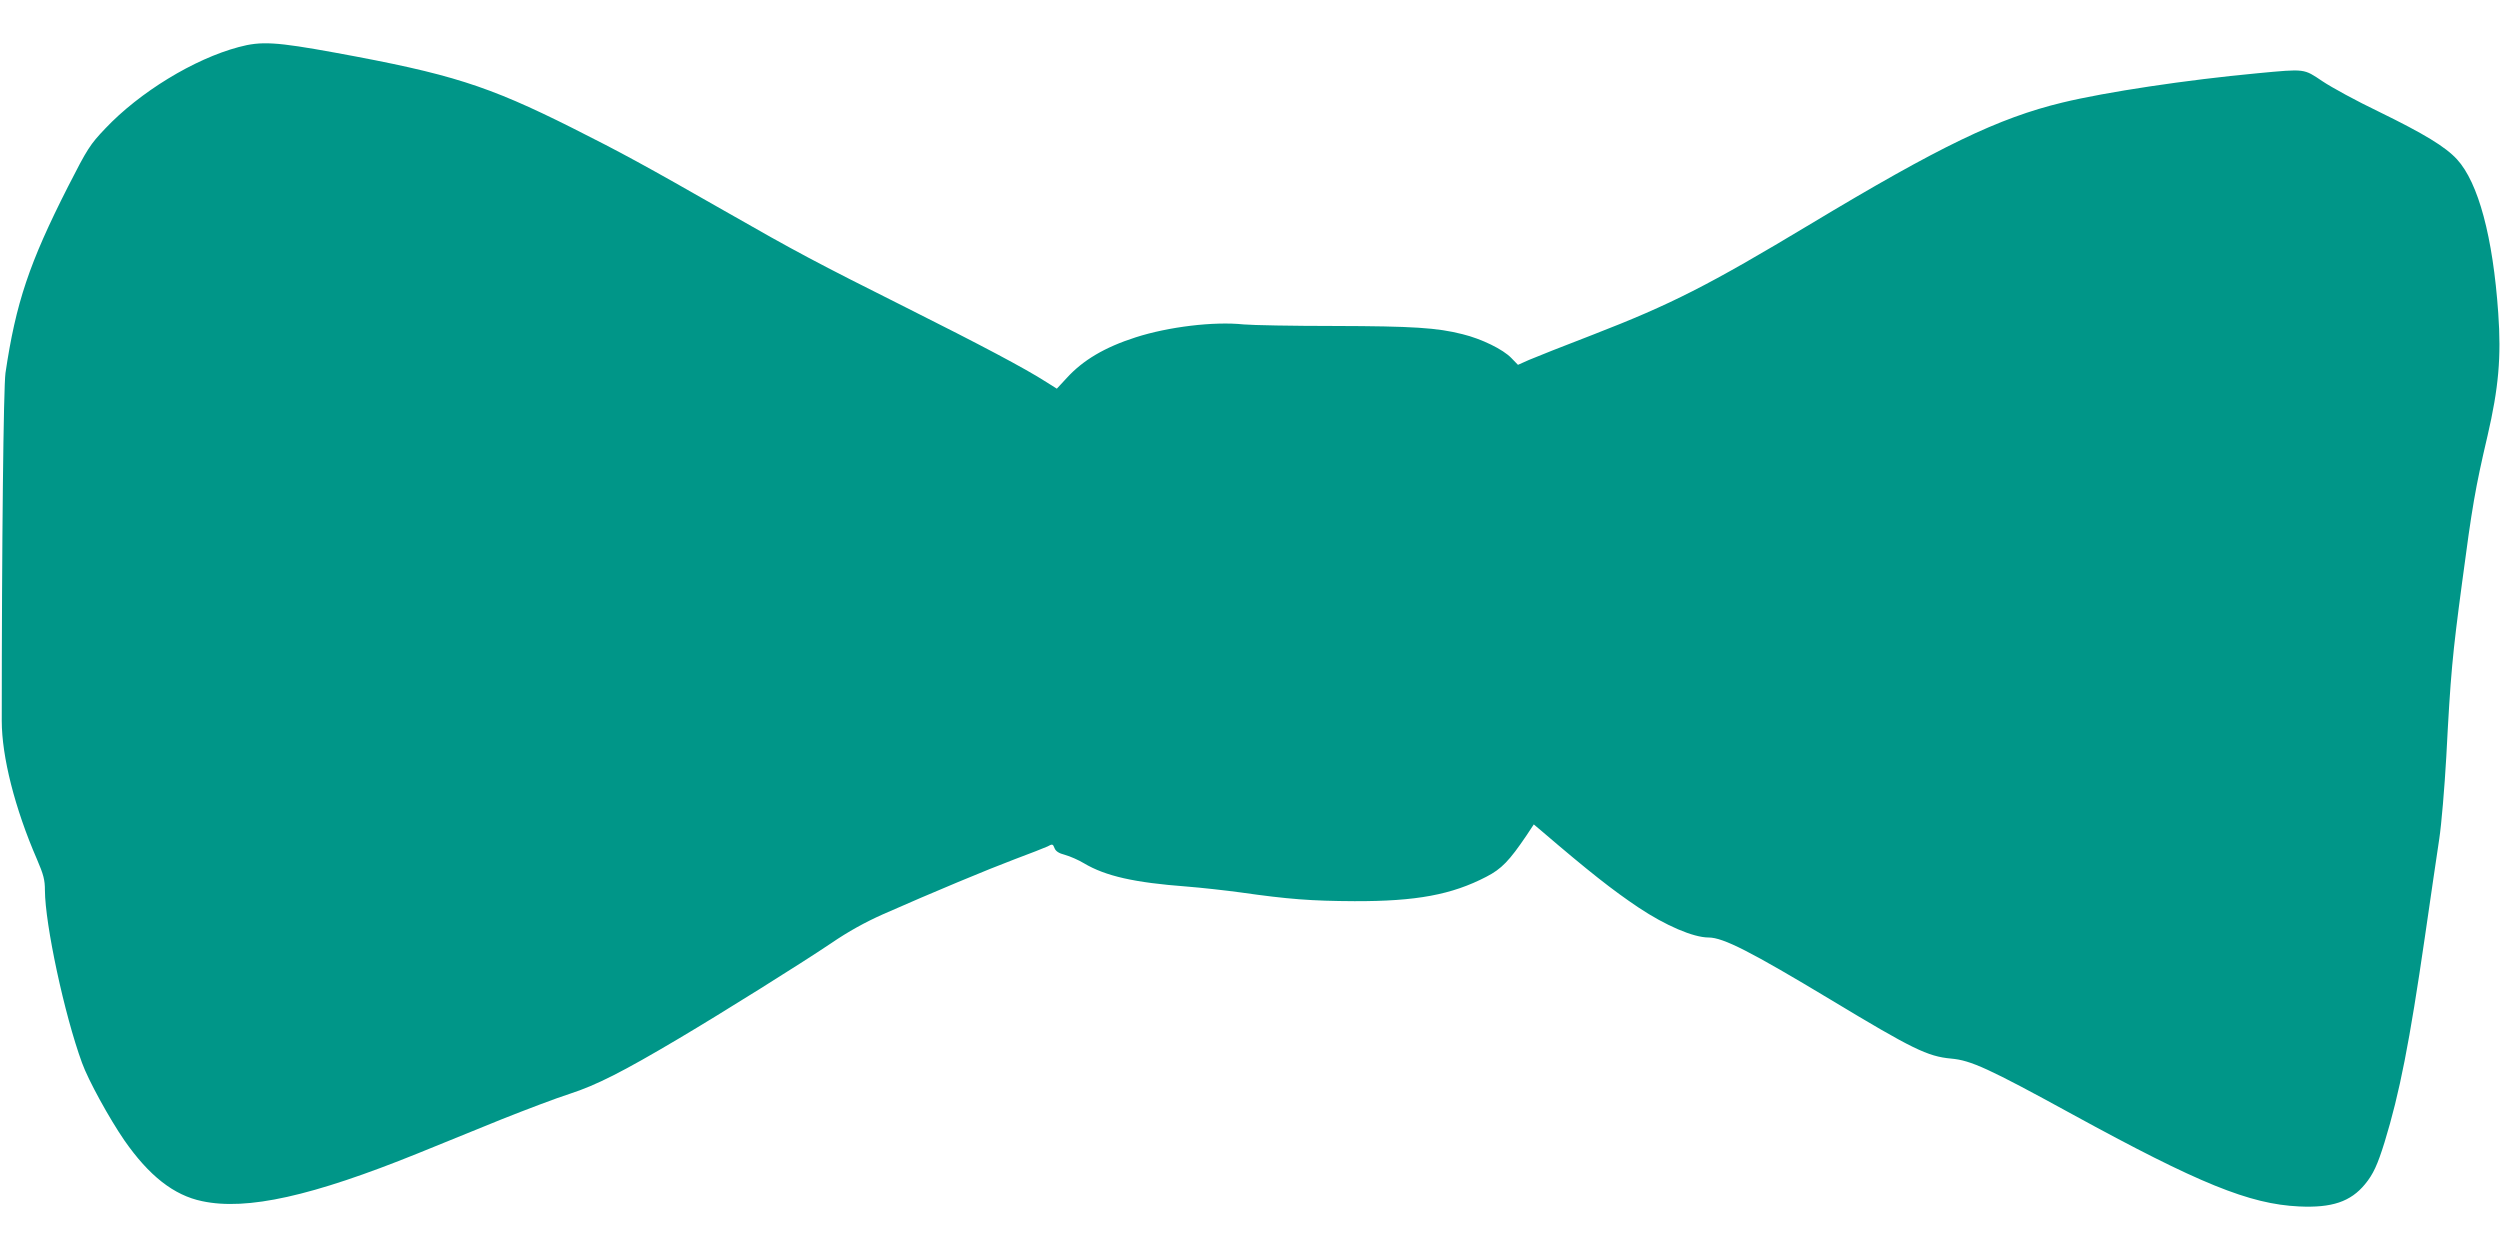 <?xml version="1.0" standalone="no"?>
<!DOCTYPE svg PUBLIC "-//W3C//DTD SVG 20010904//EN"
 "http://www.w3.org/TR/2001/REC-SVG-20010904/DTD/svg10.dtd">
<svg version="1.0" xmlns="http://www.w3.org/2000/svg"
 width="1280pt" height="640pt" viewBox="0 0 1280 640"
 preserveAspectRatio="xMidYMid meet">
<g transform="translate(0,640) scale(0.1,-0.1)"
fill="#009688" stroke="none">
<path d="M1222 6159 c-229 -61 -507 -231 -683 -417 -78 -82 -91 -102 -191
-298 -198 -390 -267 -595 -320 -954 -10 -73 -19 -872 -19 -1781 0 -183 67
-448 180 -708 34 -79 41 -106 41 -160 1 -174 99 -634 190 -883 32 -89 140
-285 217 -397 126 -181 253 -281 398 -311 229 -49 564 26 1105 245 113 46 305
124 428 174 123 49 281 109 350 131 135 44 270 112 558 283 221 131 624 383
780 488 86 59 175 108 265 148 256 113 537 230 675 282 76 28 151 58 167 65
25 14 28 13 36 -8 6 -16 22 -27 54 -35 25 -7 69 -26 97 -43 111 -66 259 -99
525 -119 77 -6 201 -20 275 -30 246 -35 363 -44 585 -45 316 -1 498 33 675
125 78 40 118 82 206 212 l37 56 38 -32 c244 -209 366 -305 499 -394 138 -92
280 -153 358 -153 75 0 217 -73 626 -319 418 -252 495 -290 616 -301 101 -9
191 -50 620 -285 649 -355 907 -460 1161 -472 168 -8 264 24 338 114 42 51 64
99 100 215 77 251 128 512 206 1048 30 206 63 434 74 505 11 72 27 261 36 420
22 422 31 519 81 893 51 385 67 481 130 750 57 246 71 404 55 629 -27 390
-102 668 -211 787 -60 65 -167 130 -400 244 -113 54 -243 125 -289 156 -97 65
-86 64 -332 41 -364 -34 -776 -96 -999 -150 -328 -79 -628 -224 -1290 -622
-524 -315 -713 -411 -1115 -567 -148 -57 -295 -115 -327 -129 l-56 -25 -34 35
c-42 44 -152 98 -250 122 -130 33 -253 41 -655 42 -213 0 -423 4 -466 8 -152
16 -384 -12 -552 -66 -159 -51 -270 -117 -353 -208 l-51 -55 -54 34 c-109 70
-336 190 -719 382 -459 230 -559 283 -928 494 -406 232 -531 300 -780 425
-435 218 -623 277 -1212 385 -307 56 -381 60 -496 29z"/>
</g>
</svg>

